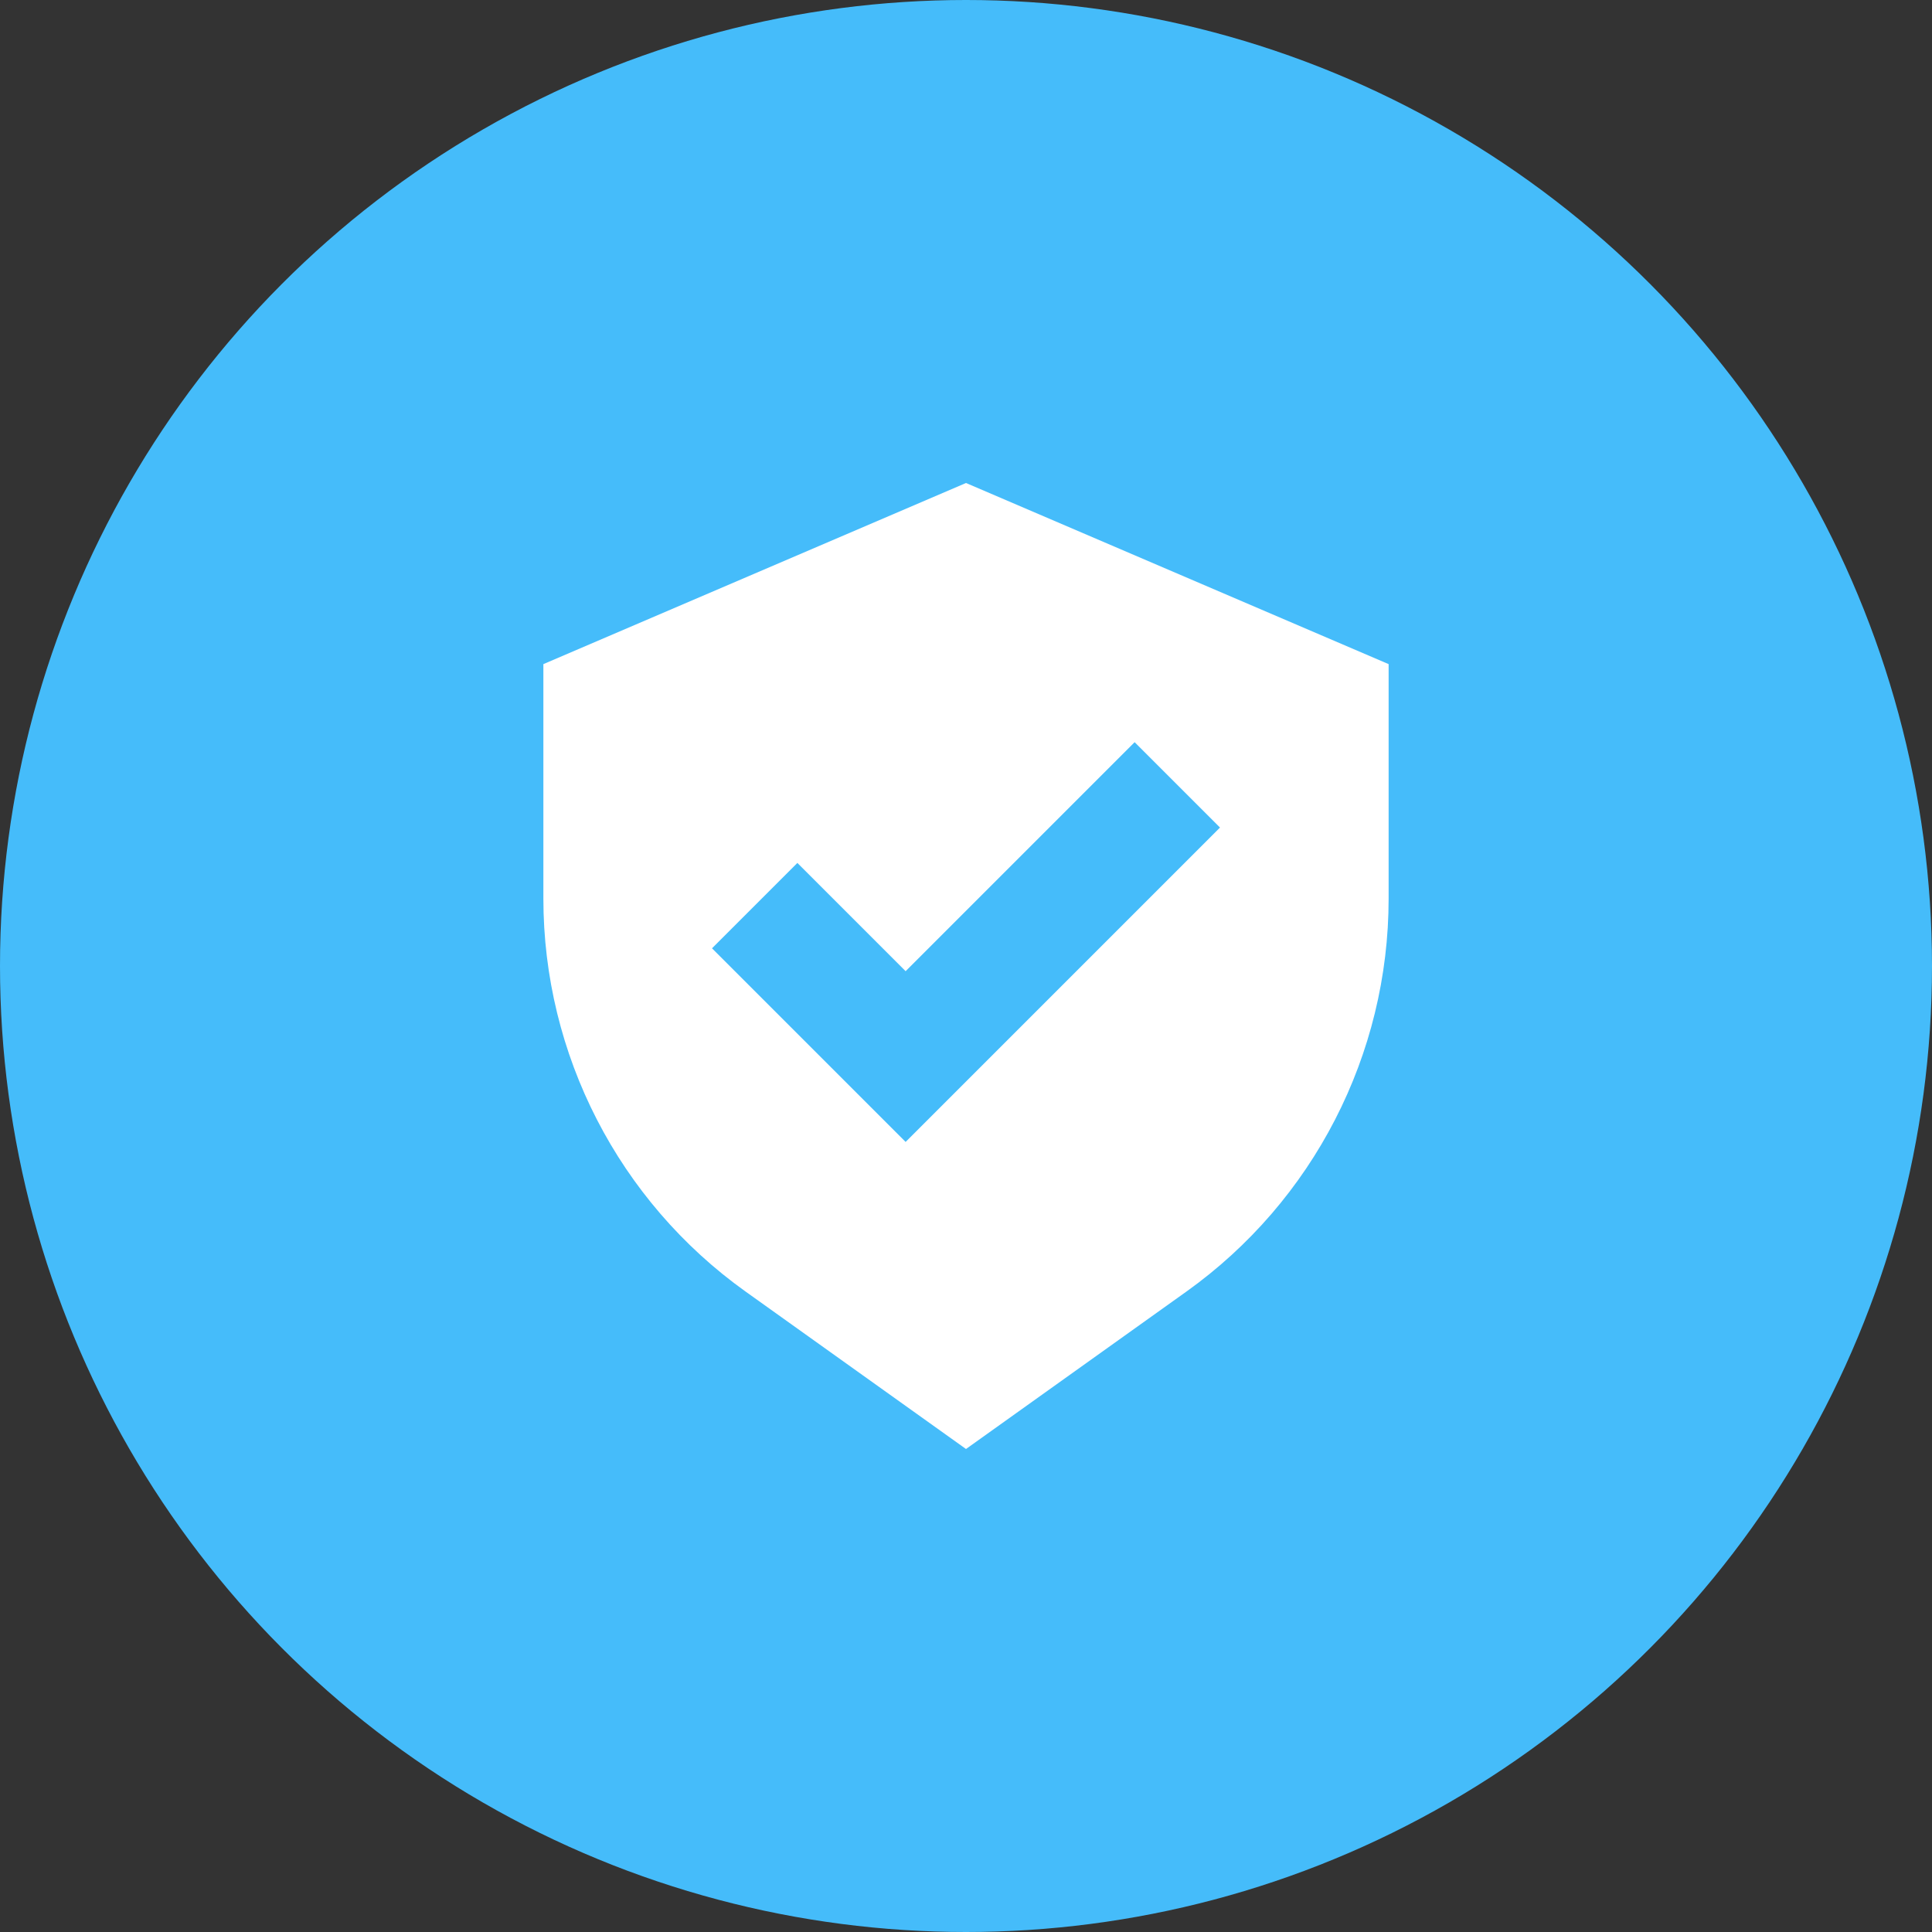<svg width="64" height="64" viewBox="0 0 64 64" fill="none" xmlns="http://www.w3.org/2000/svg">
<rect x="0" y="0" width="64" height="64" fill="#333333" stroke="none"/>
<circle cx="32" cy="32" r="32" fill="#45BCFA"/>
<path fill-rule="evenodd" clip-rule="evenodd" d="M32 48L24.7 42.786C20.495 39.782 18 34.933 18 29.766V22L32 16L46 22V29.766C46 34.933 43.505 39.782 39.3 42.786L32 48ZM40.414 27.414L37.586 24.586L30 32.172L26.414 28.586L23.586 31.414L30 37.828L40.414 27.414Z" fill="white"/>
</svg>
